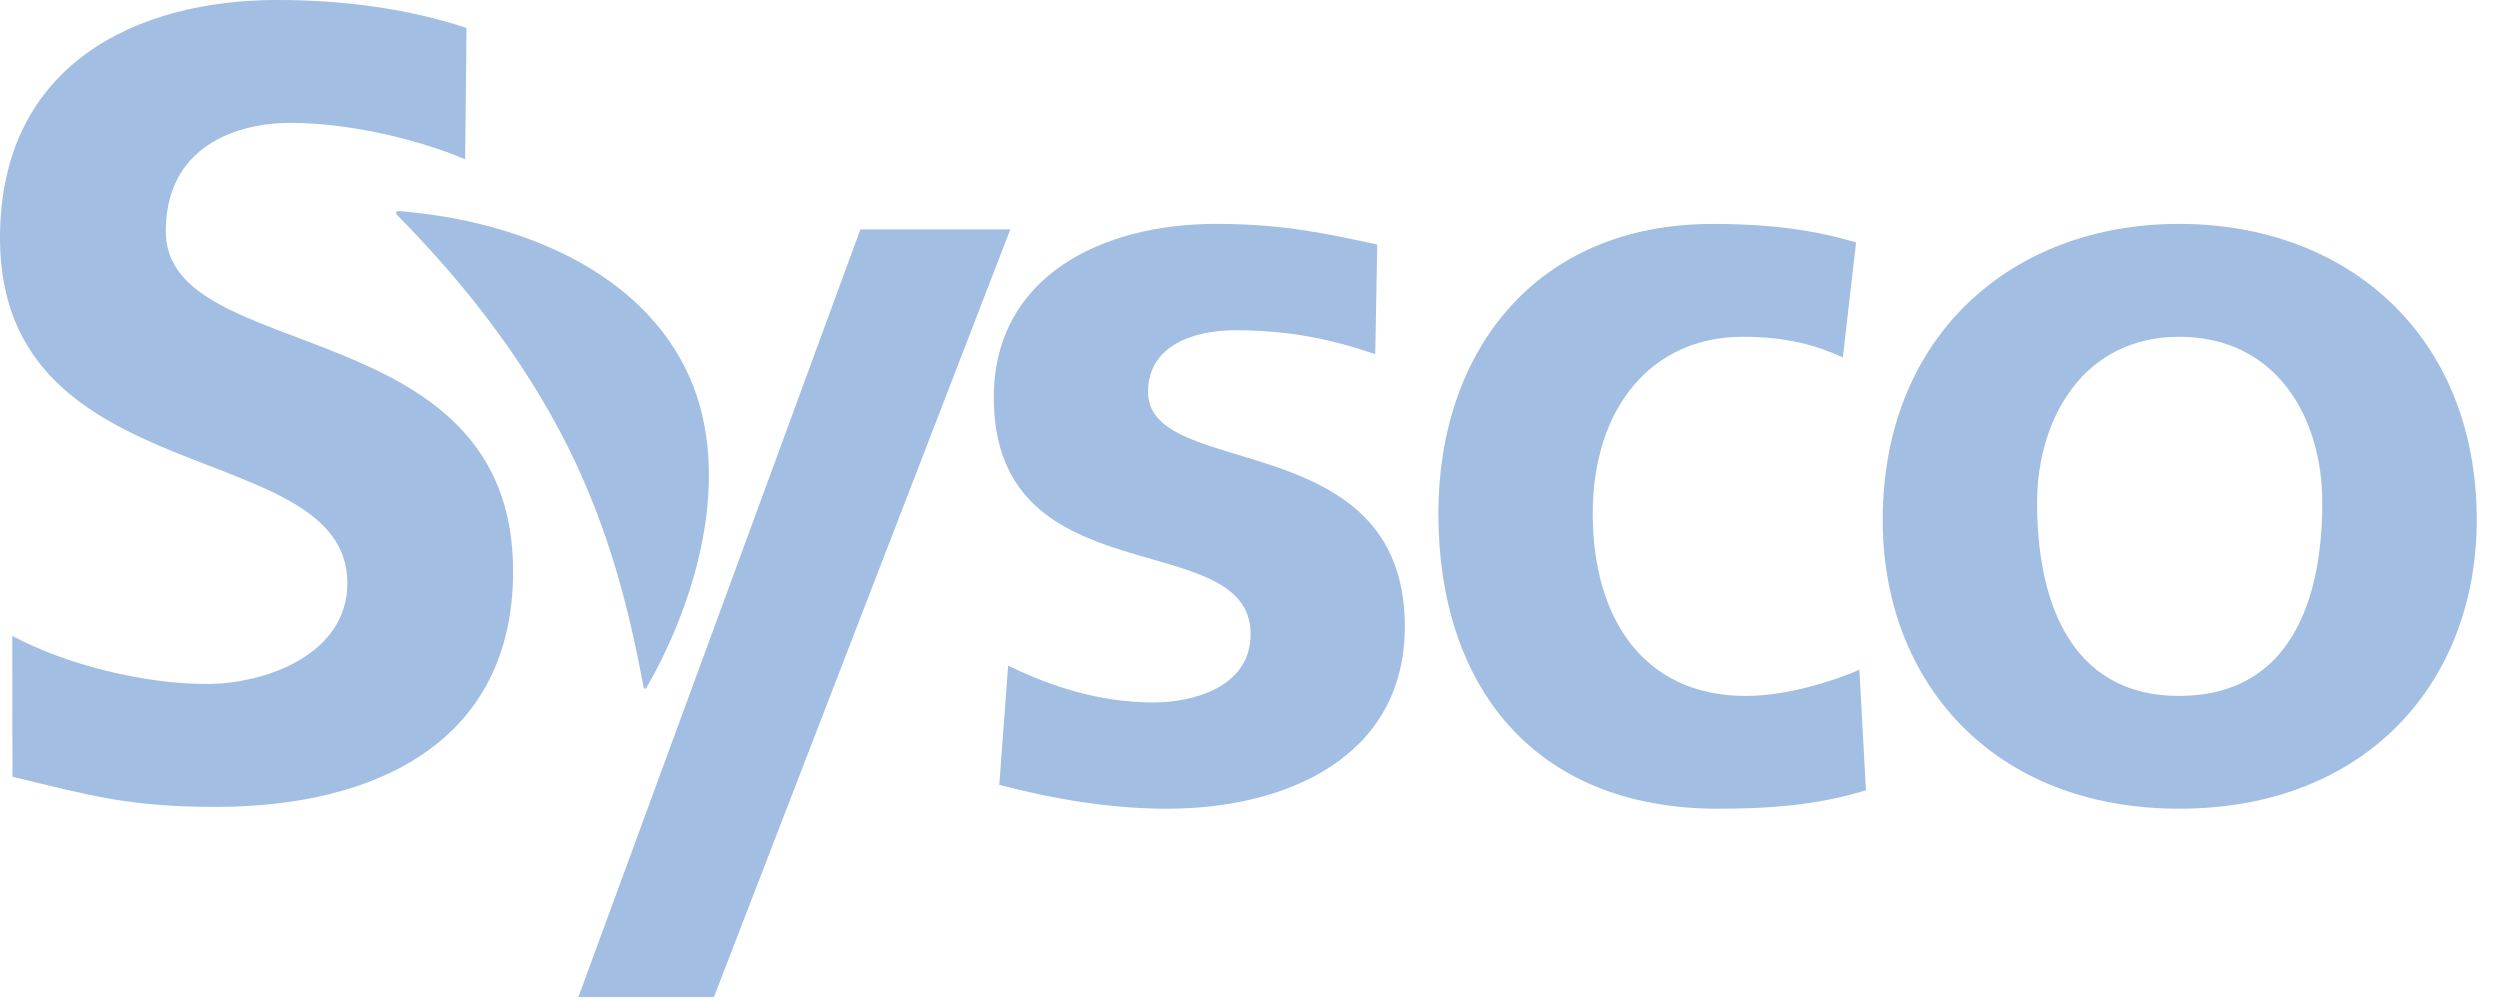 <?xml version="1.0" encoding="UTF-8"?>
<svg width="75px" height="30px" viewBox="0 0 75 30" version="1.1" xmlns="http://www.w3.org/2000/svg" xmlns:xlink="http://www.w3.org/1999/xlink">
    <title>sysco-logo-inverted</title>
    <g id="sysco-logo-inverted" stroke="none" stroke-width="1" fill="none" fill-rule="evenodd">
        <g id="Group-15" fill="#A2BEE2">
            <path d="M41.257,10.624 C39.902,10.168 38.675,9.908 37.053,9.908 C35.863,9.908 34.441,10.331 34.441,11.761 C34.441,14.435 42.145,12.739 42.145,18.794 C42.145,22.701 38.61,24.262 35.004,24.262 C33.316,24.262 31.599,23.97 29.979,23.547 L30.244,19.968 C31.63,20.649 33.087,21.074 34.605,21.074 C35.73,21.074 37.518,20.649 37.518,19.023 C37.518,15.733 29.814,17.98 29.814,11.927 C29.814,8.312 33.017,6.716 36.492,6.716 C38.573,6.716 39.931,7.043 41.318,7.335 L41.257,10.624" id="Fill-2"></path>
            <path d="M55.286,10.722 C54.492,10.363 53.633,10.104 52.278,10.104 C49.533,10.104 47.782,12.252 47.782,15.408 C47.782,18.502 49.27,20.878 52.376,20.878 C53.633,20.878 55.021,20.421 55.782,20.094 L55.978,23.709 C54.691,24.101 53.368,24.262 51.55,24.262 C45.959,24.262 43.151,20.518 43.151,15.408 C43.151,10.556 46.059,6.718 51.384,6.718 C53.168,6.718 54.46,6.912 55.682,7.273 L55.286,10.722" id="Fill-3"></path>
            <polyline id="Fill-5" points="30.31 6.881 25.812 6.881 17.352 29.911 21.418 29.911 30.31 6.881"></polyline>
            <path d="M13.954,4.779 C12.456,4.143 10.386,3.686 8.719,3.686 C7.083,3.686 4.973,4.392 4.973,6.941 C4.973,10.996 15.393,9.286 15.393,17.134 C15.393,22.26 11.271,24.207 6.47,24.207 C3.881,24.207 2.724,23.871 0.373,23.302 L0.369,19.079 C2.004,19.948 4.324,20.519 6.196,20.519 C8,20.519 10.421,19.615 10.421,17.5 C10.421,13.046 0.025,14.882 -3.64153152e-14,7.168 L-3.64153152e-14,7.095 C0.025,1.901 4.133,-5.32907052e-15 8.309,-5.32907052e-15 C10.354,-5.32907052e-15 12.259,0.267 13.996,0.837 L13.954,4.779" id="Fill-1"></path>
            <path d="M65.374,20.877 C68.78,20.877 69.669,17.885 69.669,15.083 C69.669,12.511 68.284,10.103 65.374,10.103 C62.496,10.103 61.112,12.576 61.112,15.083 C61.112,17.851 62.002,20.877 65.374,20.877 Z M65.374,6.717 C70.433,6.717 74.302,10.072 74.302,15.603 C74.302,20.422 71.029,24.261 65.374,24.261 C59.753,24.261 56.481,20.422 56.481,15.603 C56.481,10.072 60.351,6.717 65.374,6.717 L65.374,6.717 Z" id="Fill-4"></path>
            <path d="M11.928,6.466 C13.807,8.369 15.678,10.687 17.036,13.402 C18.25,15.839 18.863,18.209 19.303,20.599 C19.32,20.68 19.375,20.674 19.407,20.608 C21.024,17.786 22.012,13.945 20.564,11.051 C19.05,8.012 15.412,6.614 11.991,6.334 C11.873,6.329 11.852,6.389 11.928,6.466" id="Fill-6"></path>
        </g>
    </g>
</svg>